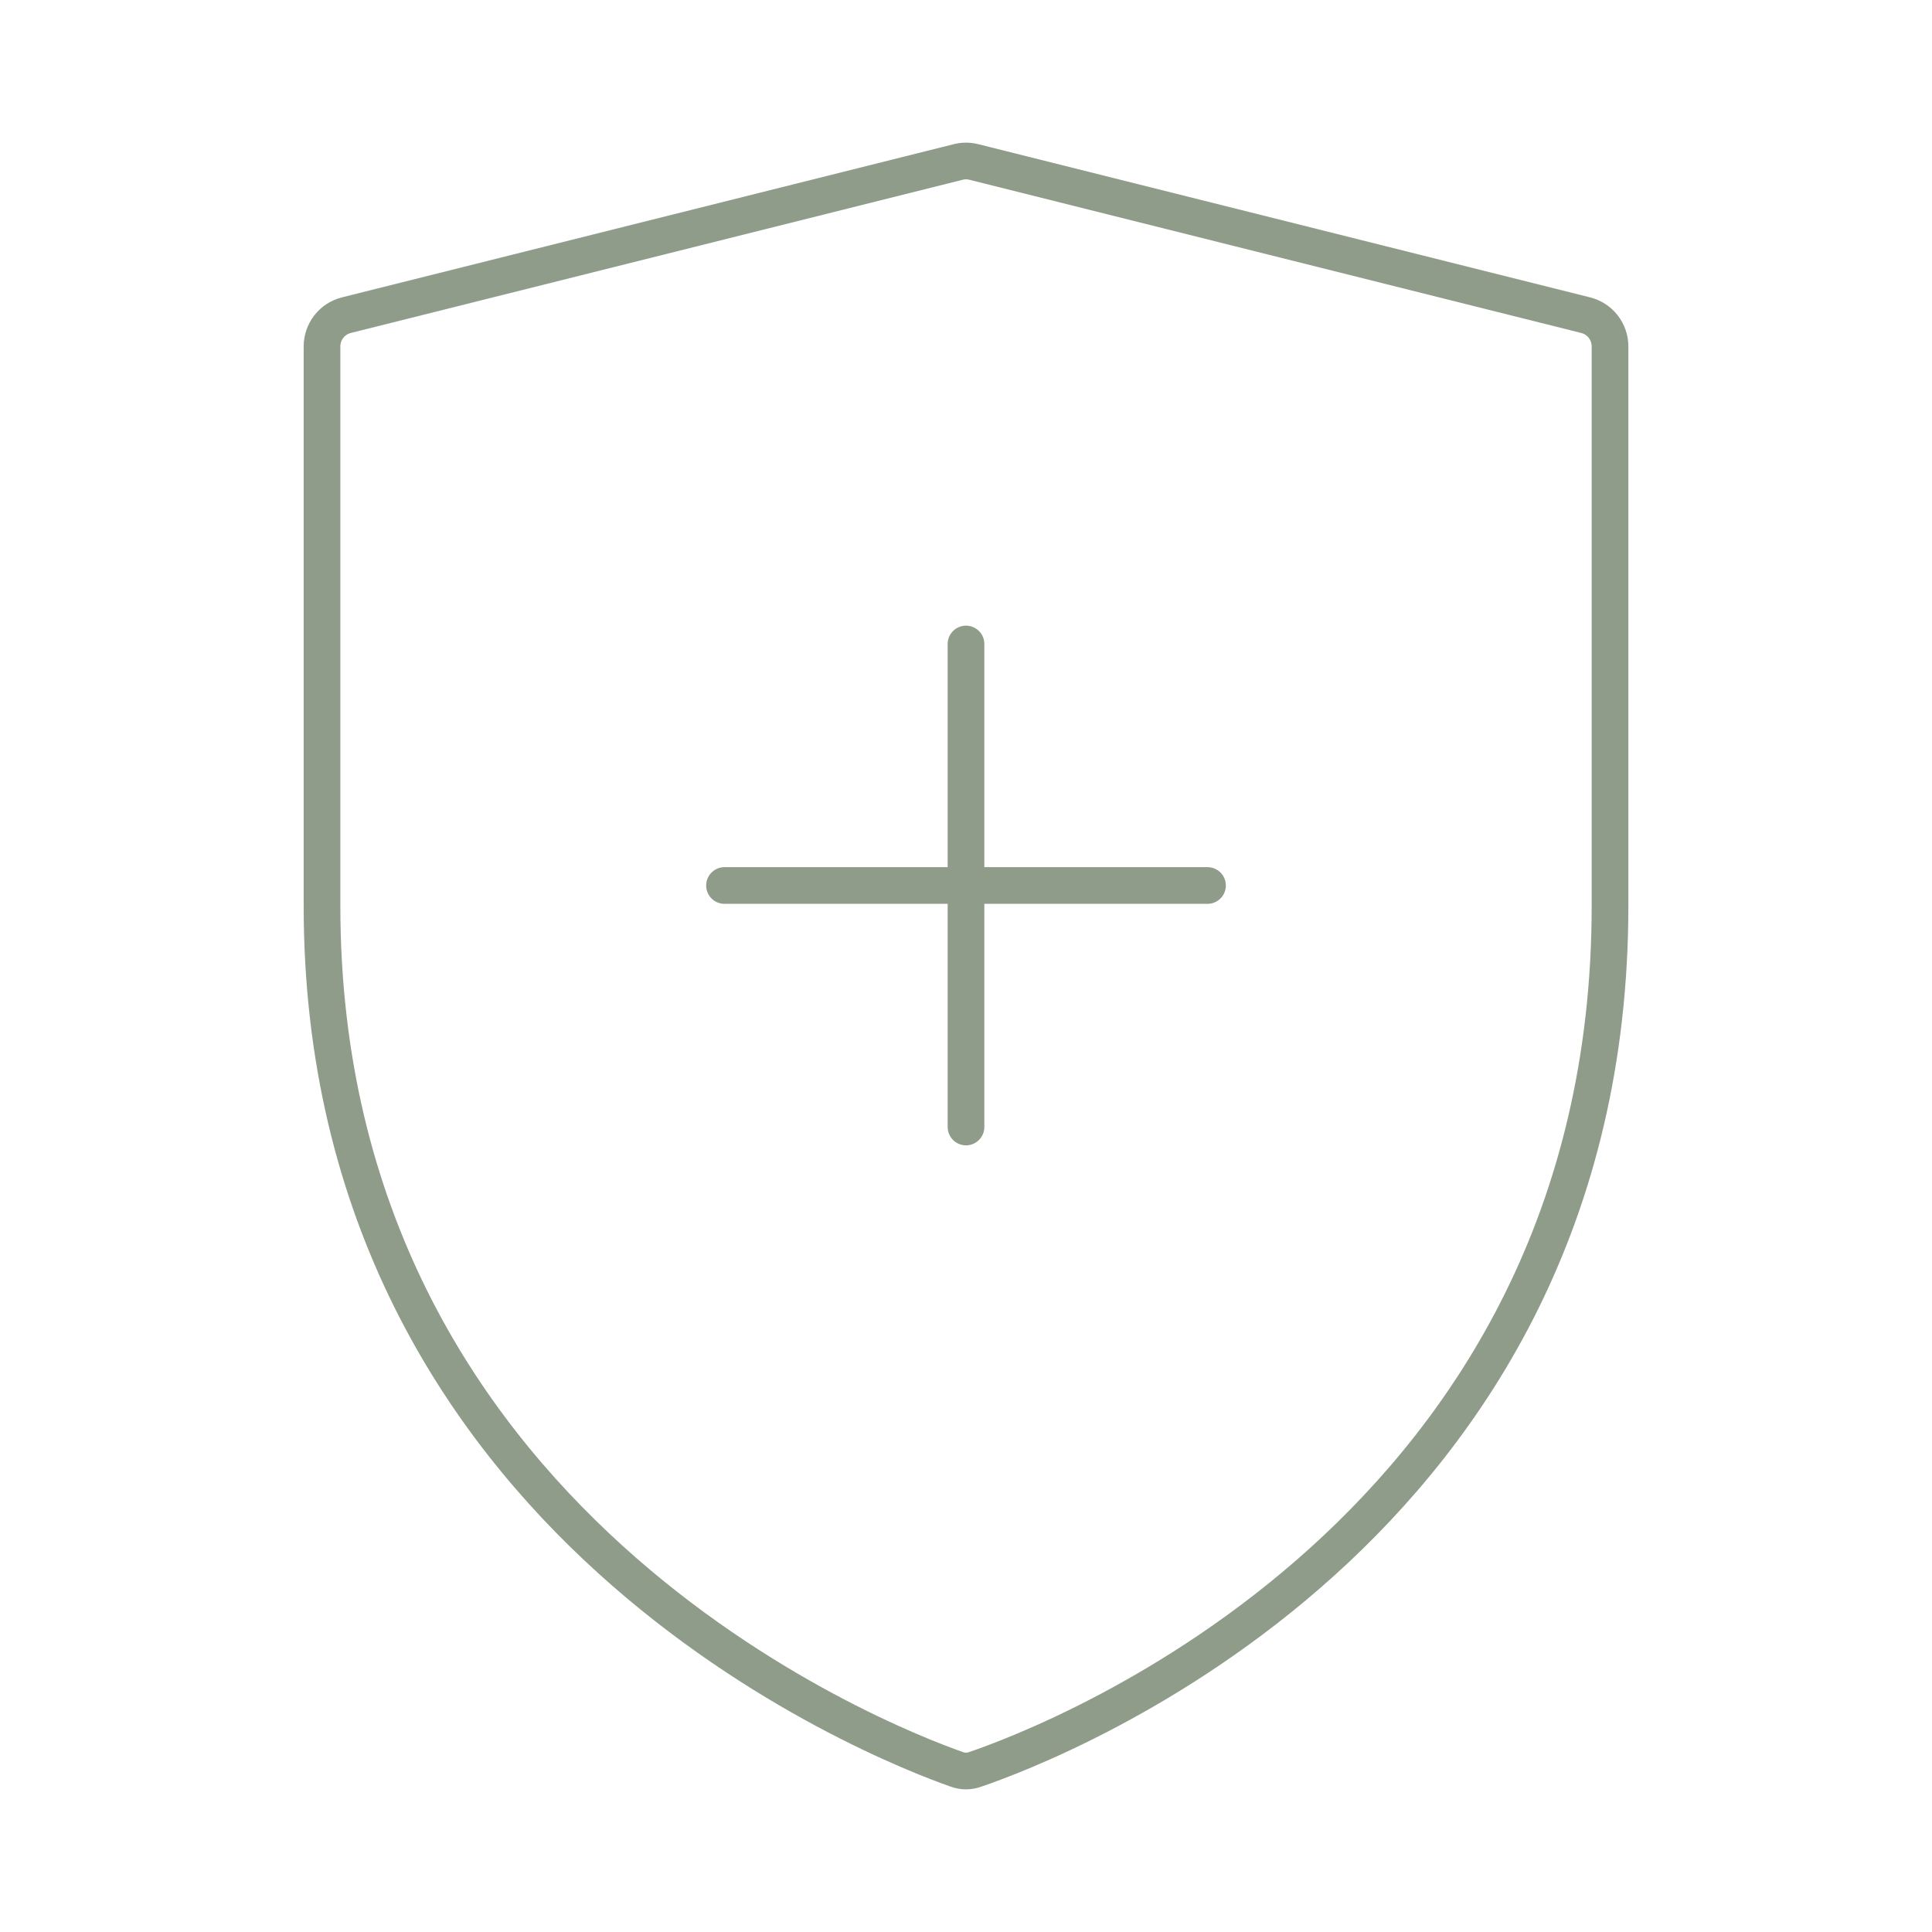 <svg xmlns="http://www.w3.org/2000/svg" fill="none" viewBox="0 0 79 79" height="79" width="79">
<path stroke-linejoin="round" stroke-linecap="round" stroke-miterlimit="10" stroke-width="1.5" stroke="#8F9C8A" d="M29.625 36.208H49.375M39.5 46.083V26.333M13.167 37.038C13.167 62.341 35.939 71.228 39.128 72.351C39.376 72.439 39.624 72.439 39.872 72.351C43.069 71.264 65.834 62.601 65.834 37.041V14.167C65.834 13.873 65.737 13.587 65.556 13.355C65.375 13.123 65.122 12.958 64.836 12.887L39.82 6.623C39.61 6.57 39.391 6.57 39.181 6.623L14.164 12.887C13.879 12.958 13.626 13.123 13.445 13.355C13.264 13.587 13.166 13.873 13.167 14.167V37.038Z"></path>
</svg>
